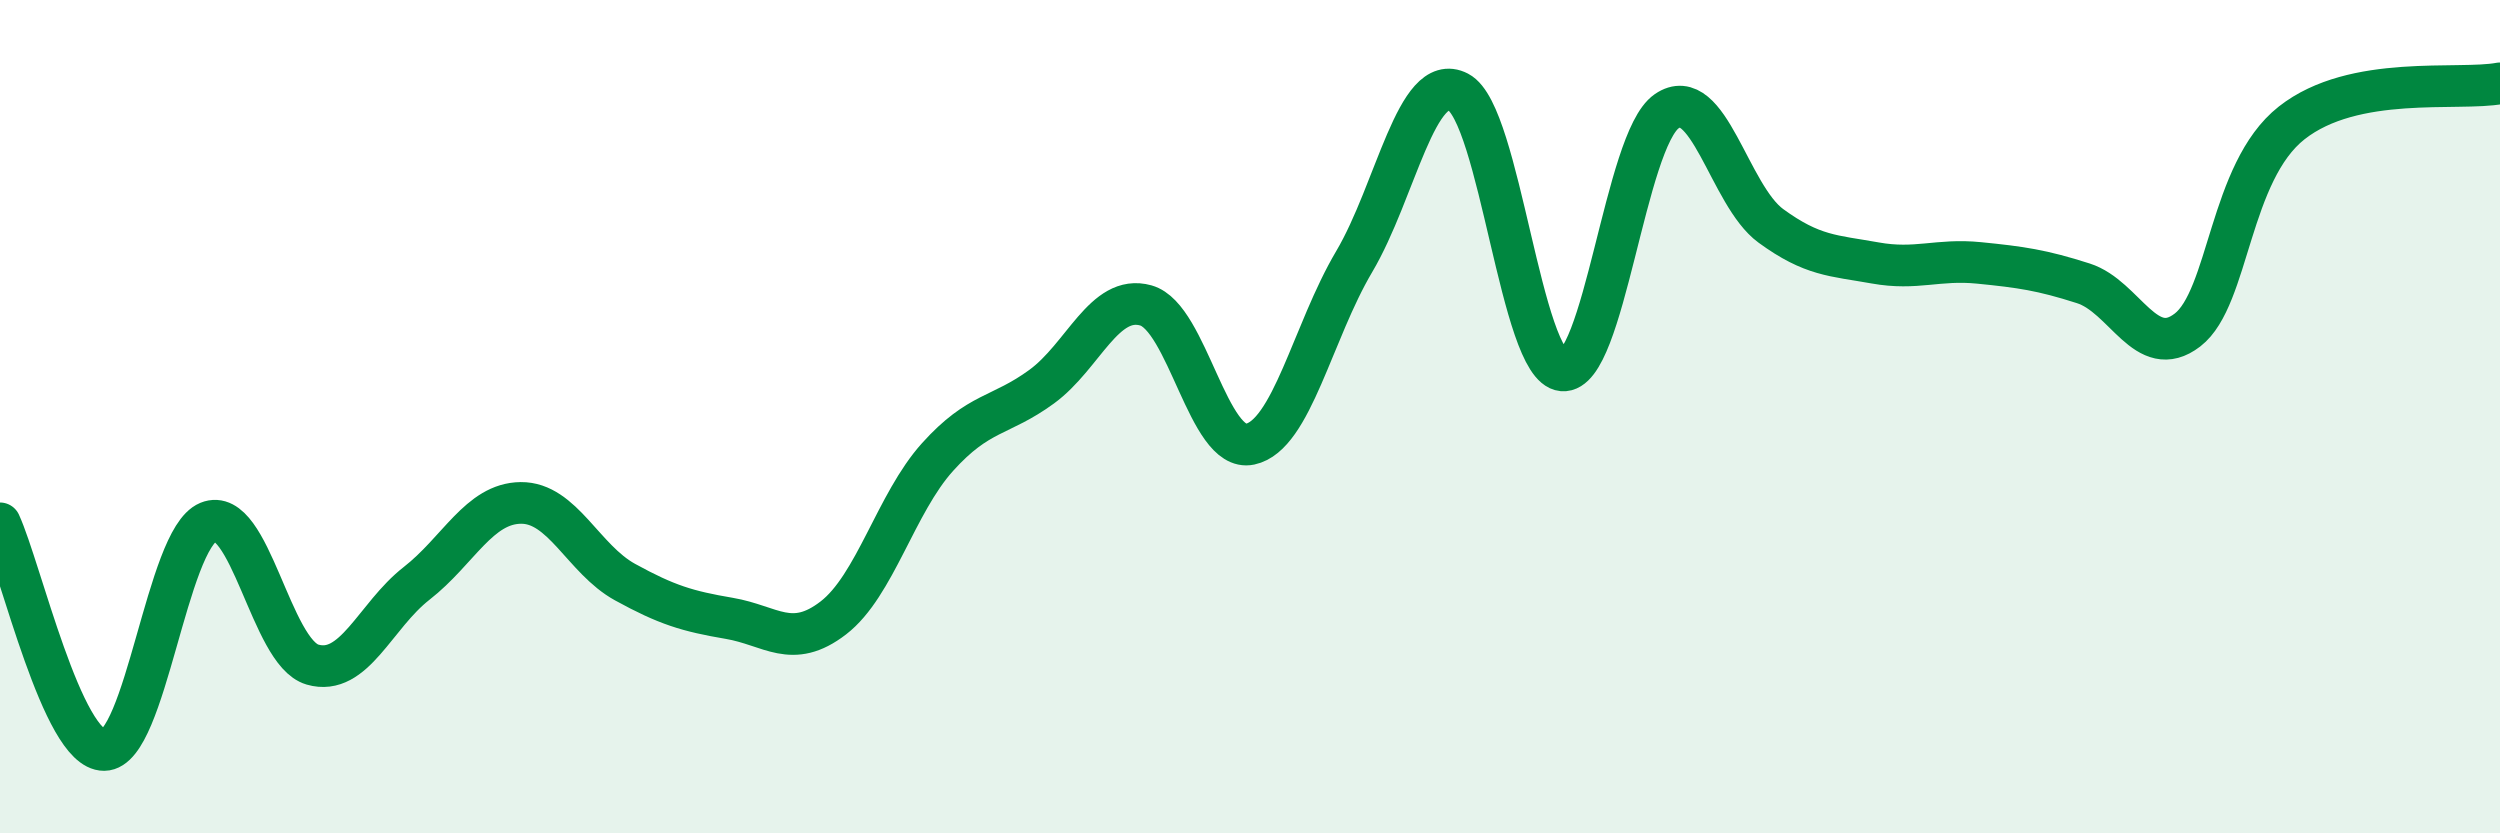 
    <svg width="60" height="20" viewBox="0 0 60 20" xmlns="http://www.w3.org/2000/svg">
      <path
        d="M 0,12.56 C 0.5,13.65 1.5,18.01 2.5,18 C 3.5,17.99 4,12.94 5,12.53 C 6,12.12 6.5,15.66 7.5,15.95 C 8.5,16.24 9,14.78 10,14 C 11,13.22 11.5,12.08 12.5,12.07 C 13.5,12.06 14,13.42 15,13.97 C 16,14.52 16.5,14.67 17.5,14.84 C 18.5,15.01 19,15.6 20,14.83 C 21,14.06 21.5,12.08 22.5,10.97 C 23.5,9.86 24,10.01 25,9.28 C 26,8.55 26.5,7.05 27.5,7.33 C 28.5,7.61 29,10.87 30,10.66 C 31,10.45 31.5,7.97 32.5,6.28 C 33.5,4.59 34,1.69 35,2.21 C 36,2.73 36.5,8.8 37.5,8.89 C 38.5,8.98 39,3.36 40,2.67 C 41,1.98 41.5,4.69 42.5,5.42 C 43.5,6.15 44,6.13 45,6.31 C 46,6.49 46.5,6.21 47.5,6.31 C 48.5,6.41 49,6.48 50,6.8 C 51,7.12 51.5,8.69 52.5,7.92 C 53.5,7.15 53.5,4.13 55,2.95 C 56.5,1.77 59,2.19 60,2L60 20L0 20Z"
        fill="#008740"
        opacity="0.1"
        stroke-linecap="round"
        stroke-linejoin="round"
      />
      <path
        d="M 0,12.56 C 0.5,13.65 1.5,18.01 2.5,18 C 3.5,17.99 4,12.94 5,12.53 C 6,12.12 6.5,15.66 7.5,15.95 C 8.5,16.24 9,14.78 10,14 C 11,13.22 11.5,12.08 12.5,12.07 C 13.5,12.06 14,13.42 15,13.97 C 16,14.52 16.5,14.67 17.5,14.84 C 18.5,15.01 19,15.6 20,14.83 C 21,14.06 21.5,12.08 22.5,10.97 C 23.5,9.86 24,10.01 25,9.28 C 26,8.55 26.5,7.05 27.5,7.33 C 28.5,7.61 29,10.87 30,10.66 C 31,10.45 31.5,7.97 32.5,6.28 C 33.5,4.59 34,1.69 35,2.21 C 36,2.73 36.5,8.8 37.5,8.89 C 38.5,8.98 39,3.36 40,2.67 C 41,1.98 41.5,4.69 42.5,5.42 C 43.5,6.15 44,6.13 45,6.31 C 46,6.49 46.5,6.21 47.5,6.31 C 48.5,6.41 49,6.48 50,6.8 C 51,7.12 51.5,8.69 52.5,7.92 C 53.5,7.15 53.5,4.13 55,2.95 C 56.5,1.77 59,2.19 60,2"
        stroke="#008740"
        stroke-width="1"
        fill="none"
        stroke-linecap="round"
        stroke-linejoin="round"
      />
    </svg>
  